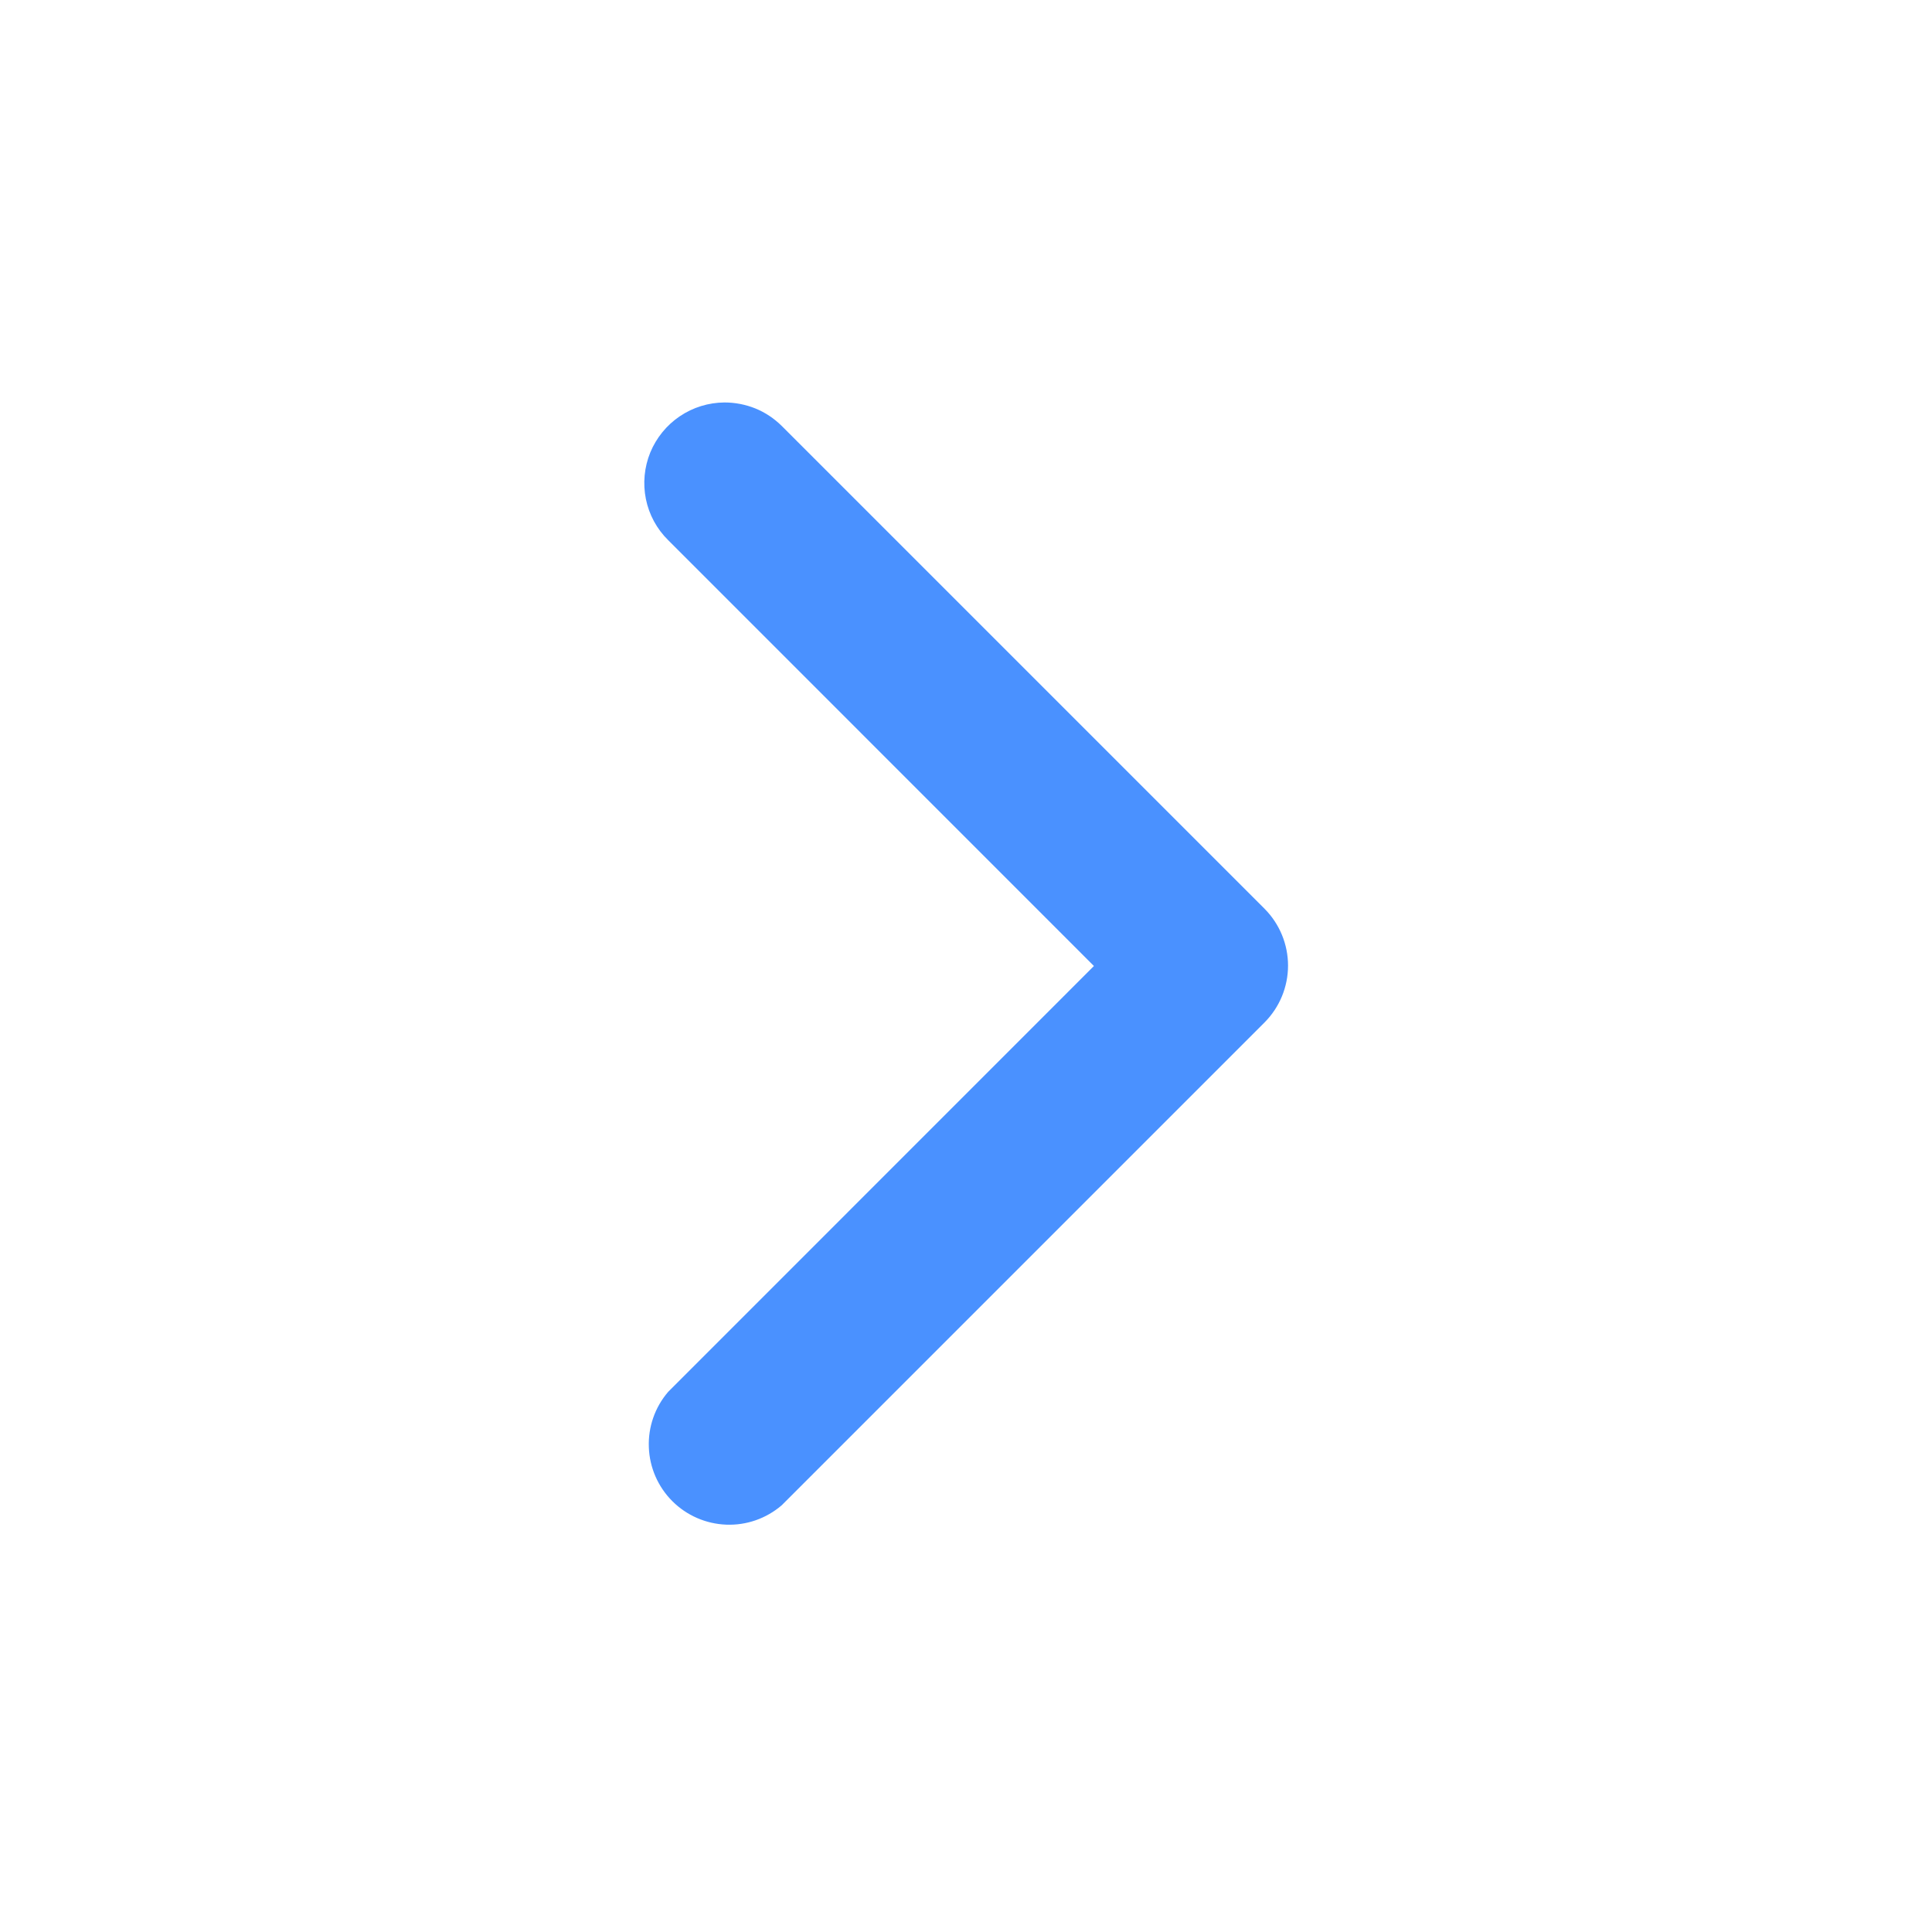 <svg width="19" height="19" viewBox="0 0 19 19" fill="none" xmlns="http://www.w3.org/2000/svg">
<path d="M7.125 3.958C7.229 3.958 7.332 3.978 7.429 4.017C7.525 4.056 7.613 4.115 7.687 4.188L12.437 8.938C12.584 9.086 12.667 9.287 12.667 9.496C12.667 9.705 12.584 9.906 12.437 10.054L7.687 14.804C7.535 14.934 7.341 15.002 7.141 14.994C6.942 14.986 6.753 14.904 6.612 14.763C6.471 14.622 6.388 14.433 6.381 14.233C6.373 14.034 6.441 13.839 6.571 13.688L10.758 9.5L6.571 5.312C6.459 5.202 6.383 5.061 6.352 4.908C6.321 4.754 6.336 4.595 6.395 4.45C6.455 4.305 6.556 4.181 6.685 4.094C6.815 4.006 6.968 3.959 7.125 3.958Z" fill="#4A91FF"/>
</svg>
